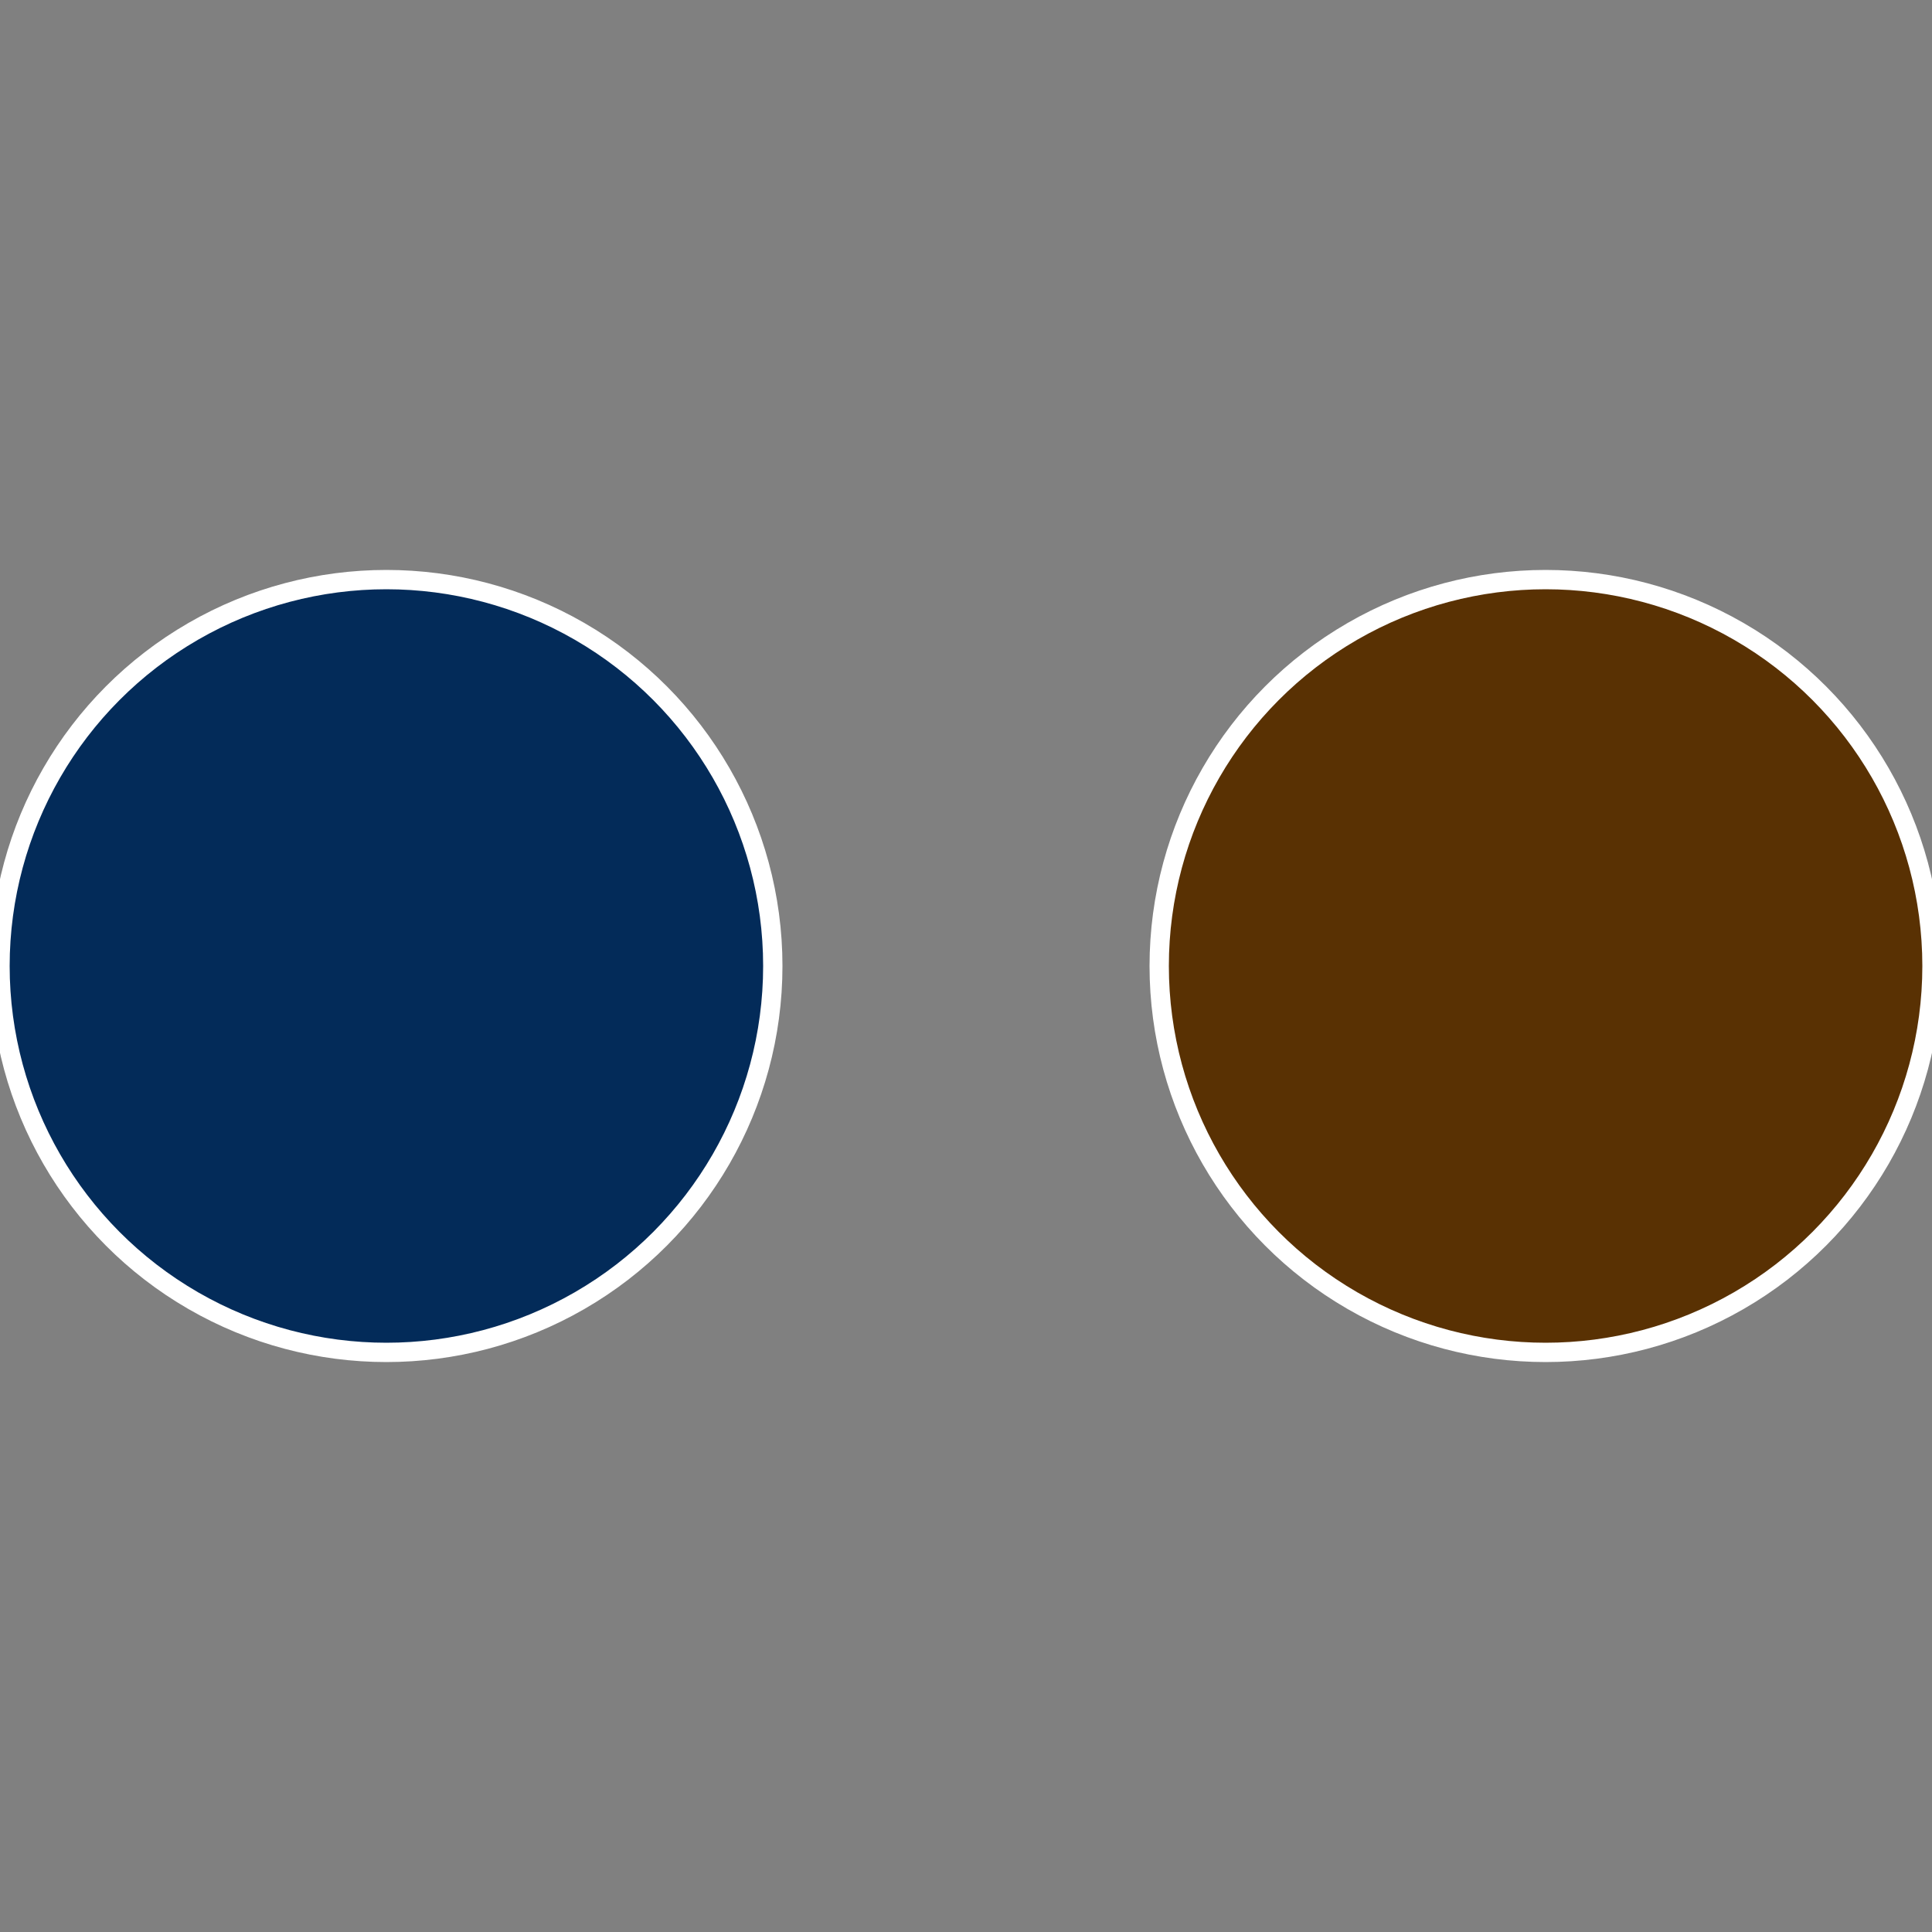 <?xml version="1.0" standalone="no"?>
<svg width="500" height="500" viewBox="-1 -1 2 2" xmlns="http://www.w3.org/2000/svg">
 
                <rect x="-1" y="-1" width="2" height="2" fill="#808080" stroke="none"/>
 
                <circle cx="0.6" cy="0" r="0.4" fill="#593103" stroke="#fff" stroke-width="1%" />
             
                <circle cx="-0.6" cy="7.3478807948841E-17" r="0.4" fill="#032b59" stroke="#fff" stroke-width="1%" />
            </svg>
